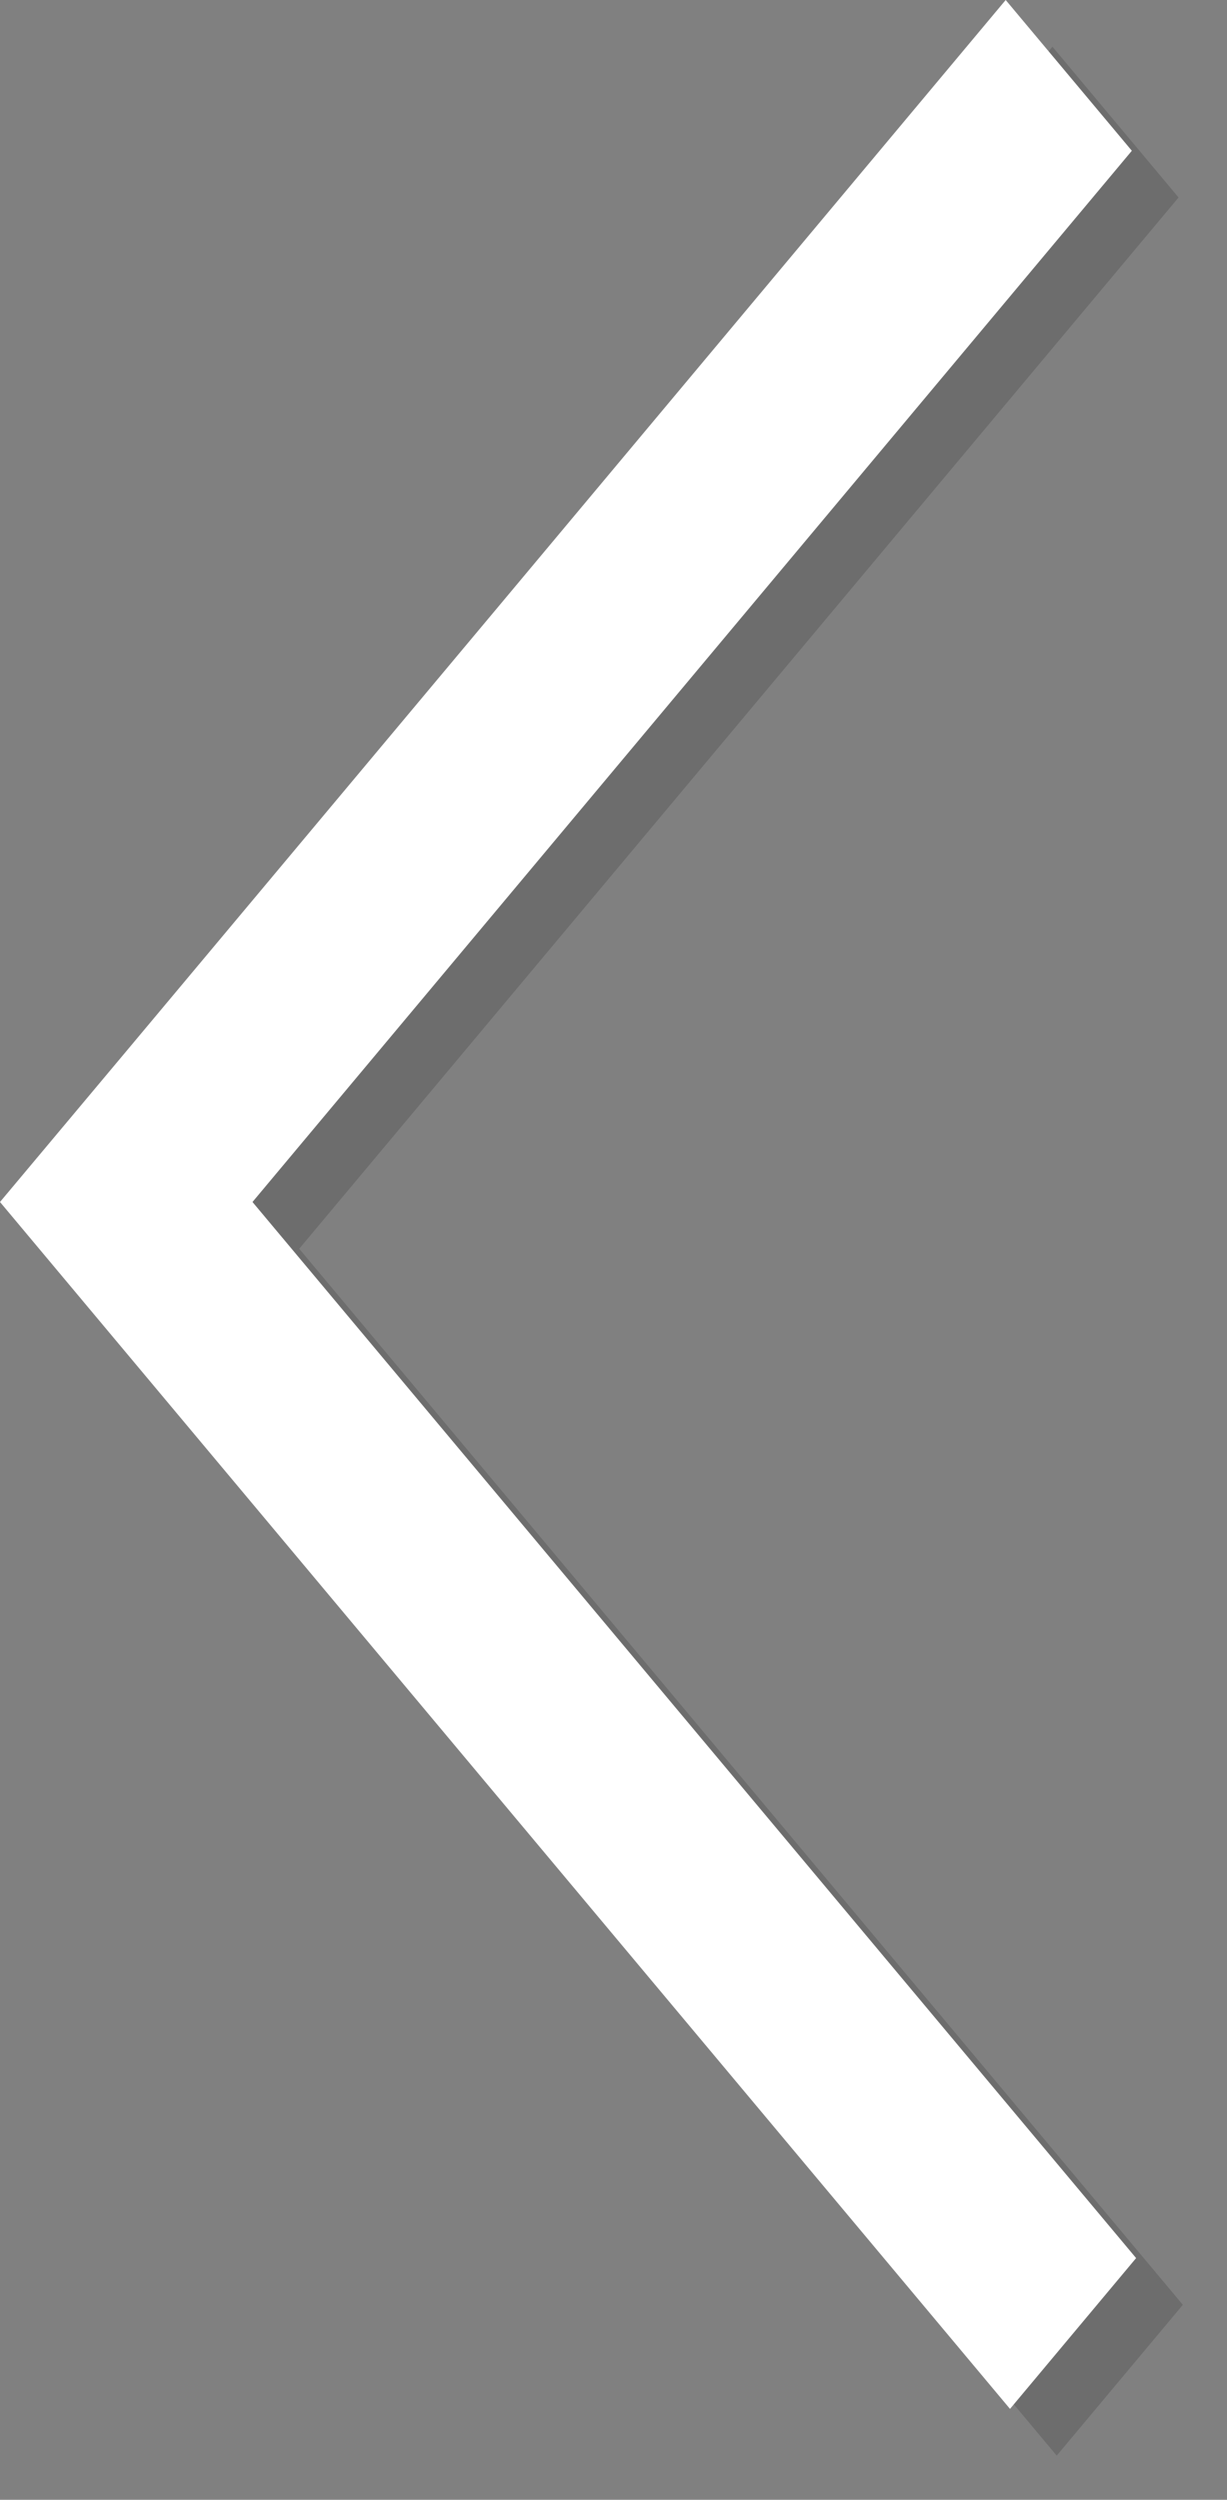 <svg xmlns="http://www.w3.org/2000/svg" width="27" height="55" viewBox="0 0 27 55"><rect x="0" y="0" width="27" height="55" fill="#808080" stroke="none"/><path d="M3.808 24.156l-2.78 3.319 22.225 26.553 2.775-3.318L6.584 27.475l19.35-23.13-2.775-3.317-11.092 13.26z" opacity=".15"/><path fill="#FFF" d="M2.78 23.128L0 26.446 22.225 53 25 49.682 5.556 26.446l19.35-23.129L22.13 0 11.039 13.26z"/></svg>